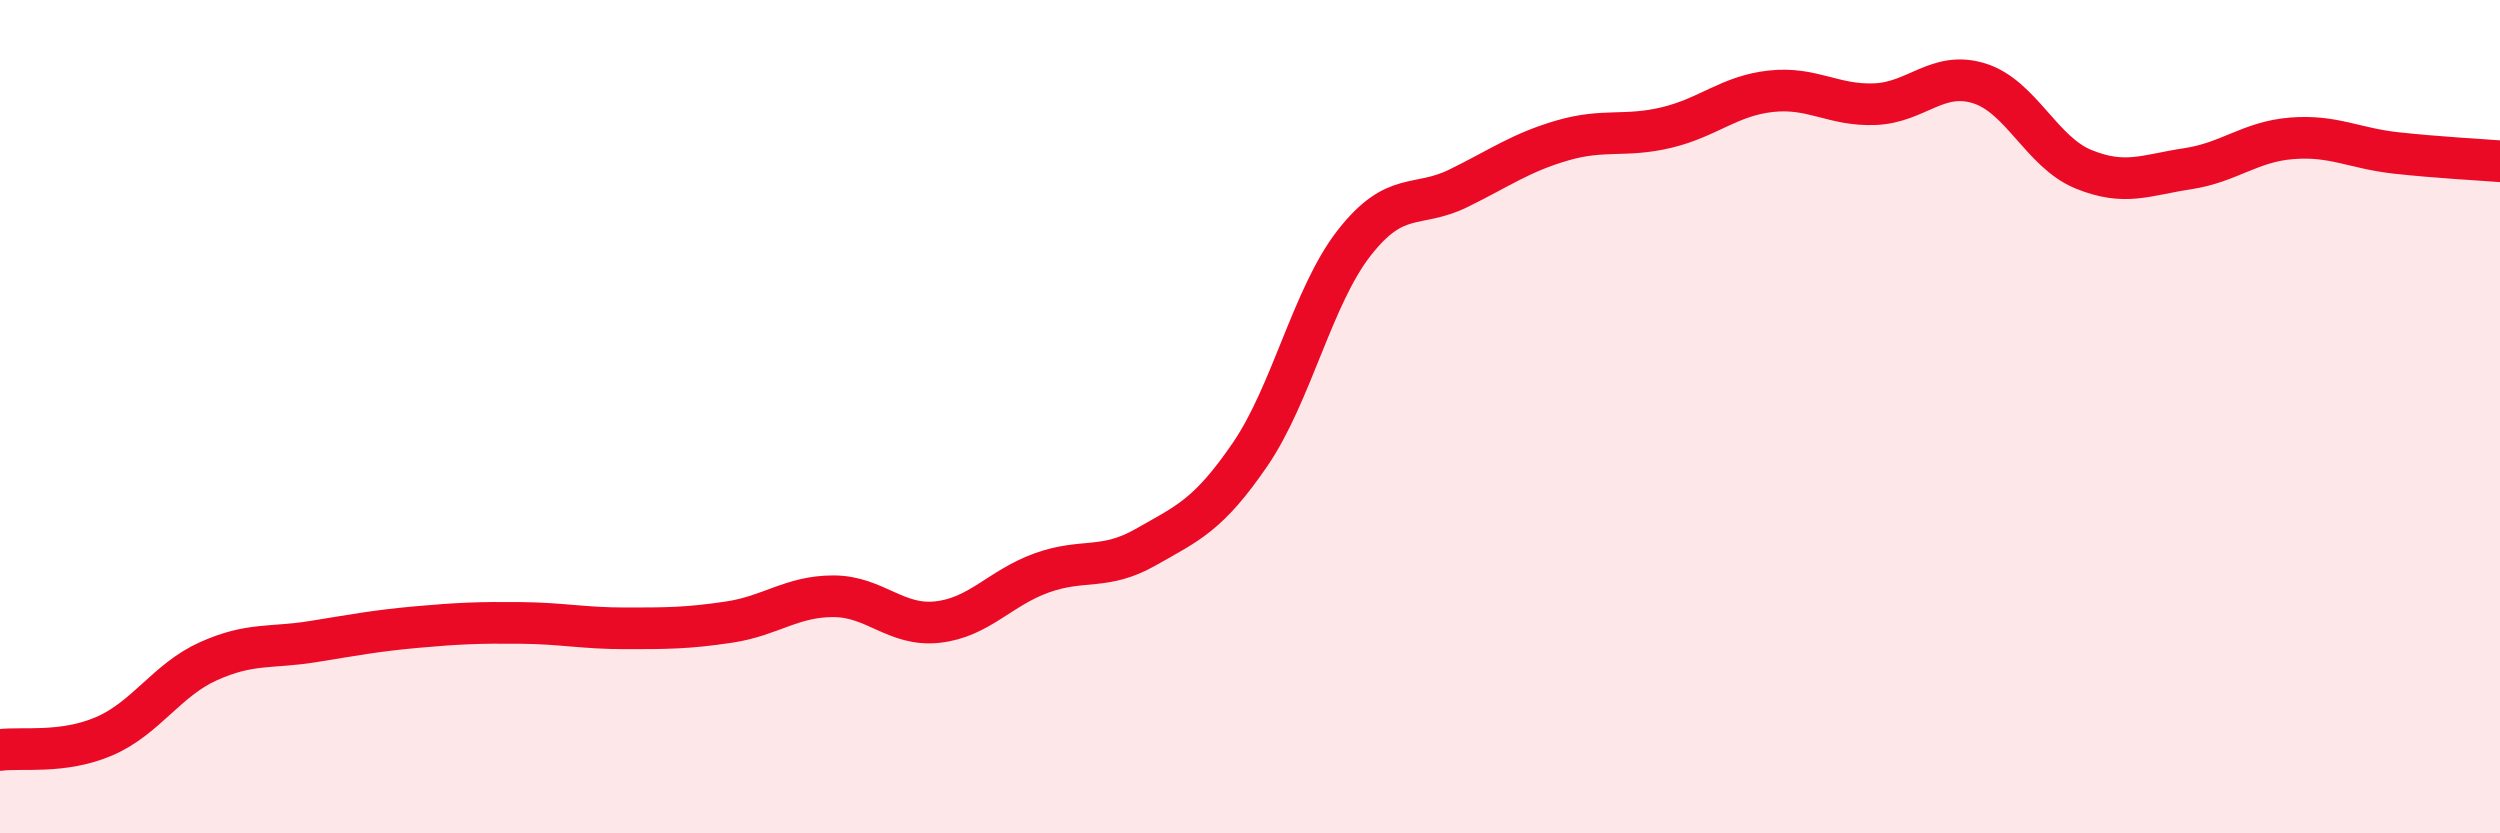
    <svg width="60" height="20" viewBox="0 0 60 20" xmlns="http://www.w3.org/2000/svg">
      <path
        d="M 0,18 C 0.5,17.93 1.5,18.1 2.5,17.67 C 3.5,17.24 4,16.32 5,15.87 C 6,15.42 6.5,15.56 7.5,15.4 C 8.5,15.24 9,15.14 10,15.05 C 11,14.96 11.5,14.94 12.5,14.95 C 13.5,14.96 14,15.08 15,15.08 C 16,15.08 16.5,15.08 17.5,14.93 C 18.5,14.78 19,14.31 20,14.31 C 21,14.31 21.5,15.04 22.5,14.93 C 23.5,14.82 24,14.11 25,13.75 C 26,13.39 26.5,13.7 27.5,13.13 C 28.5,12.56 29,12.37 30,10.91 C 31,9.45 31.5,7.11 32.5,5.83 C 33.5,4.55 34,5.01 35,4.52 C 36,4.03 36.5,3.66 37.5,3.37 C 38.5,3.08 39,3.3 40,3.06 C 41,2.82 41.5,2.3 42.5,2.19 C 43.5,2.08 44,2.54 45,2.5 C 46,2.46 46.5,1.69 47.5,2 C 48.5,2.31 49,3.65 50,4.06 C 51,4.47 51.5,4.2 52.5,4.05 C 53.5,3.9 54,3.4 55,3.32 C 56,3.24 56.5,3.56 57.5,3.67 C 58.5,3.78 59.5,3.83 60,3.87L60 20L0 20Z"
        fill="#EB0A25"
        opacity="0.1"
        stroke-linecap="round"
        stroke-linejoin="round"
      />
      <path
        d="M 0,18 C 0.5,17.93 1.5,18.1 2.5,17.67 C 3.5,17.24 4,16.32 5,15.87 C 6,15.42 6.5,15.56 7.5,15.4 C 8.5,15.24 9,15.14 10,15.05 C 11,14.96 11.5,14.94 12.5,14.95 C 13.5,14.96 14,15.08 15,15.08 C 16,15.08 16.5,15.08 17.5,14.93 C 18.5,14.78 19,14.31 20,14.31 C 21,14.31 21.5,15.04 22.5,14.93 C 23.5,14.82 24,14.11 25,13.75 C 26,13.39 26.5,13.7 27.5,13.13 C 28.5,12.56 29,12.37 30,10.91 C 31,9.45 31.5,7.11 32.5,5.83 C 33.5,4.55 34,5.01 35,4.52 C 36,4.03 36.5,3.66 37.5,3.37 C 38.5,3.08 39,3.3 40,3.06 C 41,2.82 41.5,2.3 42.5,2.19 C 43.5,2.08 44,2.54 45,2.5 C 46,2.46 46.5,1.69 47.5,2 C 48.5,2.31 49,3.65 50,4.06 C 51,4.47 51.5,4.2 52.5,4.05 C 53.5,3.9 54,3.4 55,3.32 C 56,3.24 56.5,3.56 57.5,3.67 C 58.5,3.78 59.5,3.83 60,3.87"
        stroke="#EB0A25"
        stroke-width="1"
        fill="none"
        stroke-linecap="round"
        stroke-linejoin="round"
      />
    </svg>
  